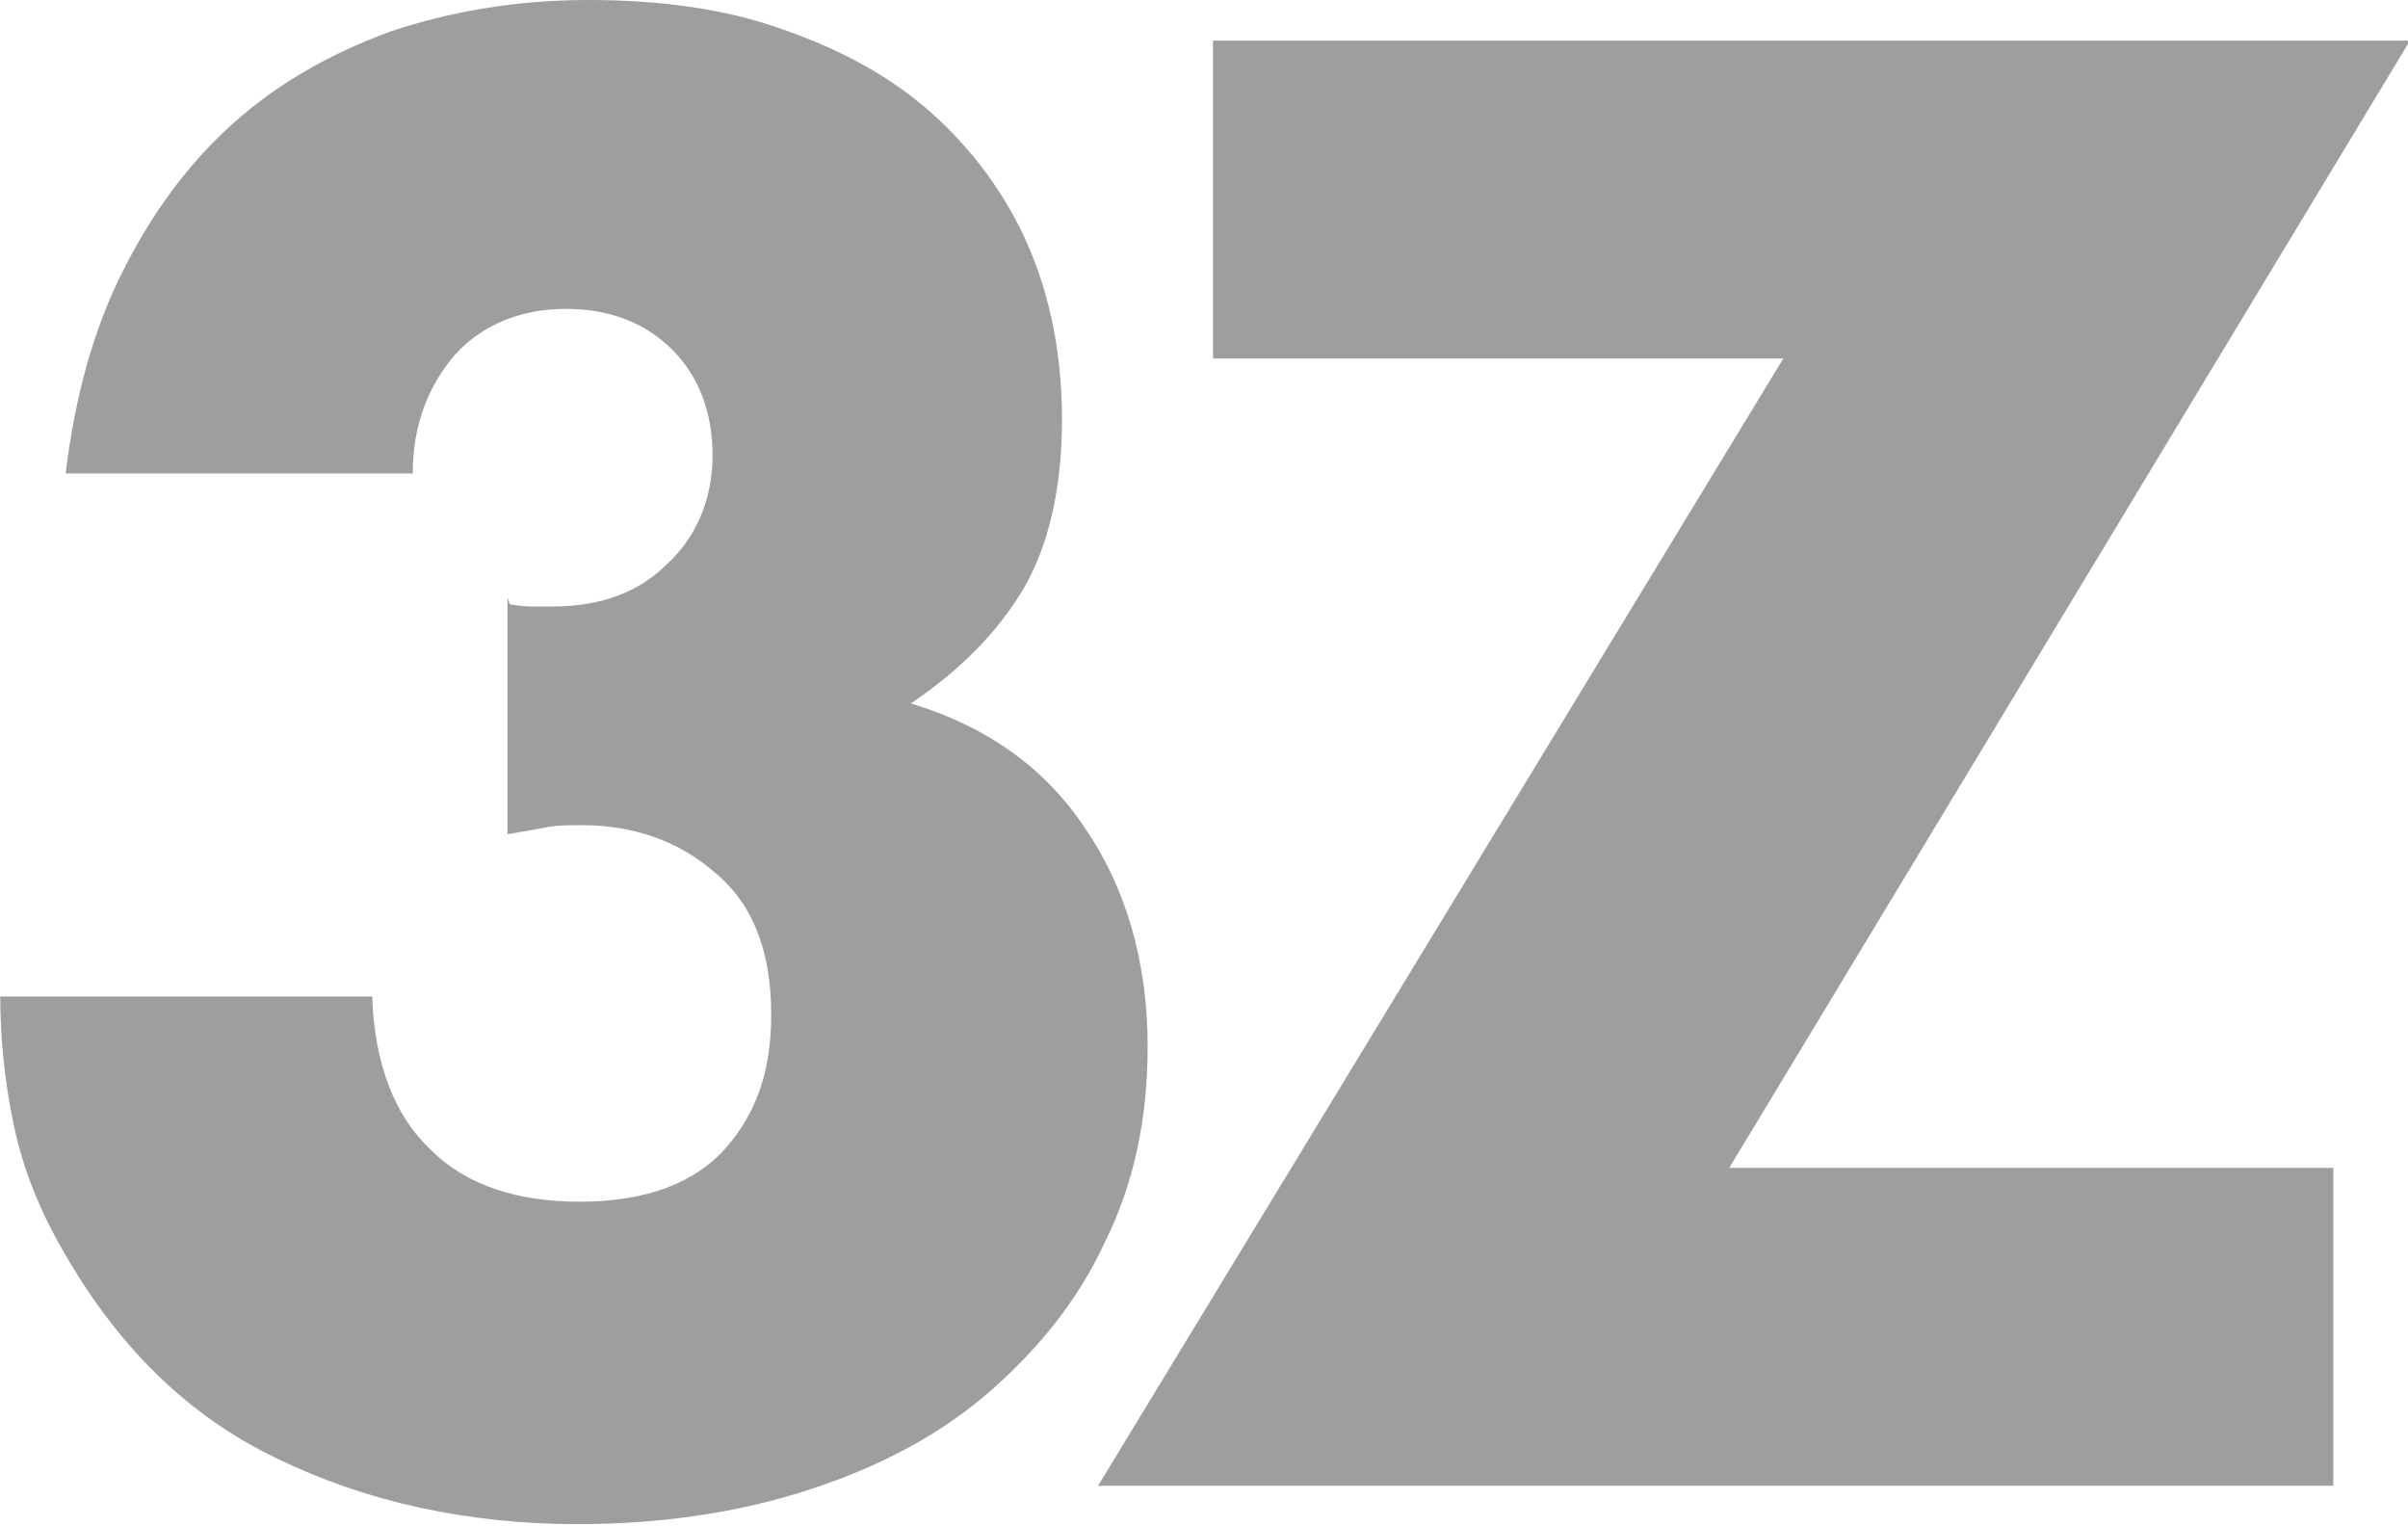 <?xml version="1.0" encoding="UTF-8"?> <!-- Creator: CorelDRAW 2021.5 --> <svg xmlns="http://www.w3.org/2000/svg" xmlns:xlink="http://www.w3.org/1999/xlink" xmlns:xodm="http://www.corel.com/coreldraw/odm/2003" xml:space="preserve" width="21.016mm" height="13.319mm" style="shape-rendering:geometricPrecision; text-rendering:geometricPrecision; image-rendering:optimizeQuality; fill-rule:evenodd; clip-rule:evenodd" viewBox="0 0 10.68 6.77"> <defs> <style type="text/css"> <![CDATA[ .fil0 {fill:#9E9E9E;fill-rule:nonzero} ]]> </style> </defs> <g id="Layer_x0020_1">  <path class="fil0" d="M2.26 2.68c0.05,0.01 0.08,0.01 0.11,0.01l0.08 0c0.21,0 0.38,-0.06 0.51,-0.19 0.13,-0.12 0.2,-0.29 0.2,-0.48 0,-0.19 -0.06,-0.35 -0.18,-0.47 -0.12,-0.12 -0.28,-0.18 -0.47,-0.18 -0.2,0 -0.37,0.07 -0.49,0.2 -0.12,0.14 -0.19,0.31 -0.19,0.53l-1.54 0c0.04,-0.33 0.12,-0.63 0.25,-0.89 0.13,-0.26 0.29,-0.48 0.49,-0.66 0.2,-0.18 0.43,-0.31 0.7,-0.41 0.27,-0.09 0.56,-0.14 0.88,-0.14 0.32,0 0.61,0.04 0.86,0.13 0.26,0.09 0.48,0.21 0.66,0.37 0.18,0.16 0.33,0.36 0.43,0.59 0.1,0.23 0.15,0.49 0.15,0.77 0,0.31 -0.06,0.56 -0.17,0.75 -0.12,0.2 -0.28,0.36 -0.5,0.51 0.33,0.1 0.59,0.28 0.77,0.55 0.18,0.26 0.28,0.59 0.28,0.97 0,0.32 -0.06,0.61 -0.19,0.87 -0.12,0.26 -0.3,0.48 -0.52,0.67 -0.22,0.19 -0.49,0.33 -0.8,0.43 -0.31,0.1 -0.65,0.15 -1.02,0.15 -0.49,0 -0.94,-0.1 -1.33,-0.29 -0.4,-0.19 -0.71,-0.5 -0.95,-0.92 -0.11,-0.19 -0.18,-0.37 -0.22,-0.56 -0.04,-0.19 -0.06,-0.38 -0.06,-0.57l1.65 0c0.01,0.3 0.1,0.53 0.26,0.68 0.16,0.16 0.39,0.23 0.66,0.23 0.29,0 0.51,-0.08 0.65,-0.24 0.14,-0.16 0.2,-0.35 0.2,-0.59 0,-0.28 -0.08,-0.49 -0.25,-0.63 -0.16,-0.14 -0.36,-0.21 -0.59,-0.21 -0.06,0 -0.11,0 -0.16,0.01 -0.05,0.01 -0.11,0.02 -0.17,0.03l0 -1.05z"></path> <path class="fil0" d="M7.66 5.18l2.69 0 0 1.41 -5.48 0 3.04 -5 -2.53 0 0 -1.41 5.31 0 -3.02 5z"></path> </g> </svg> 